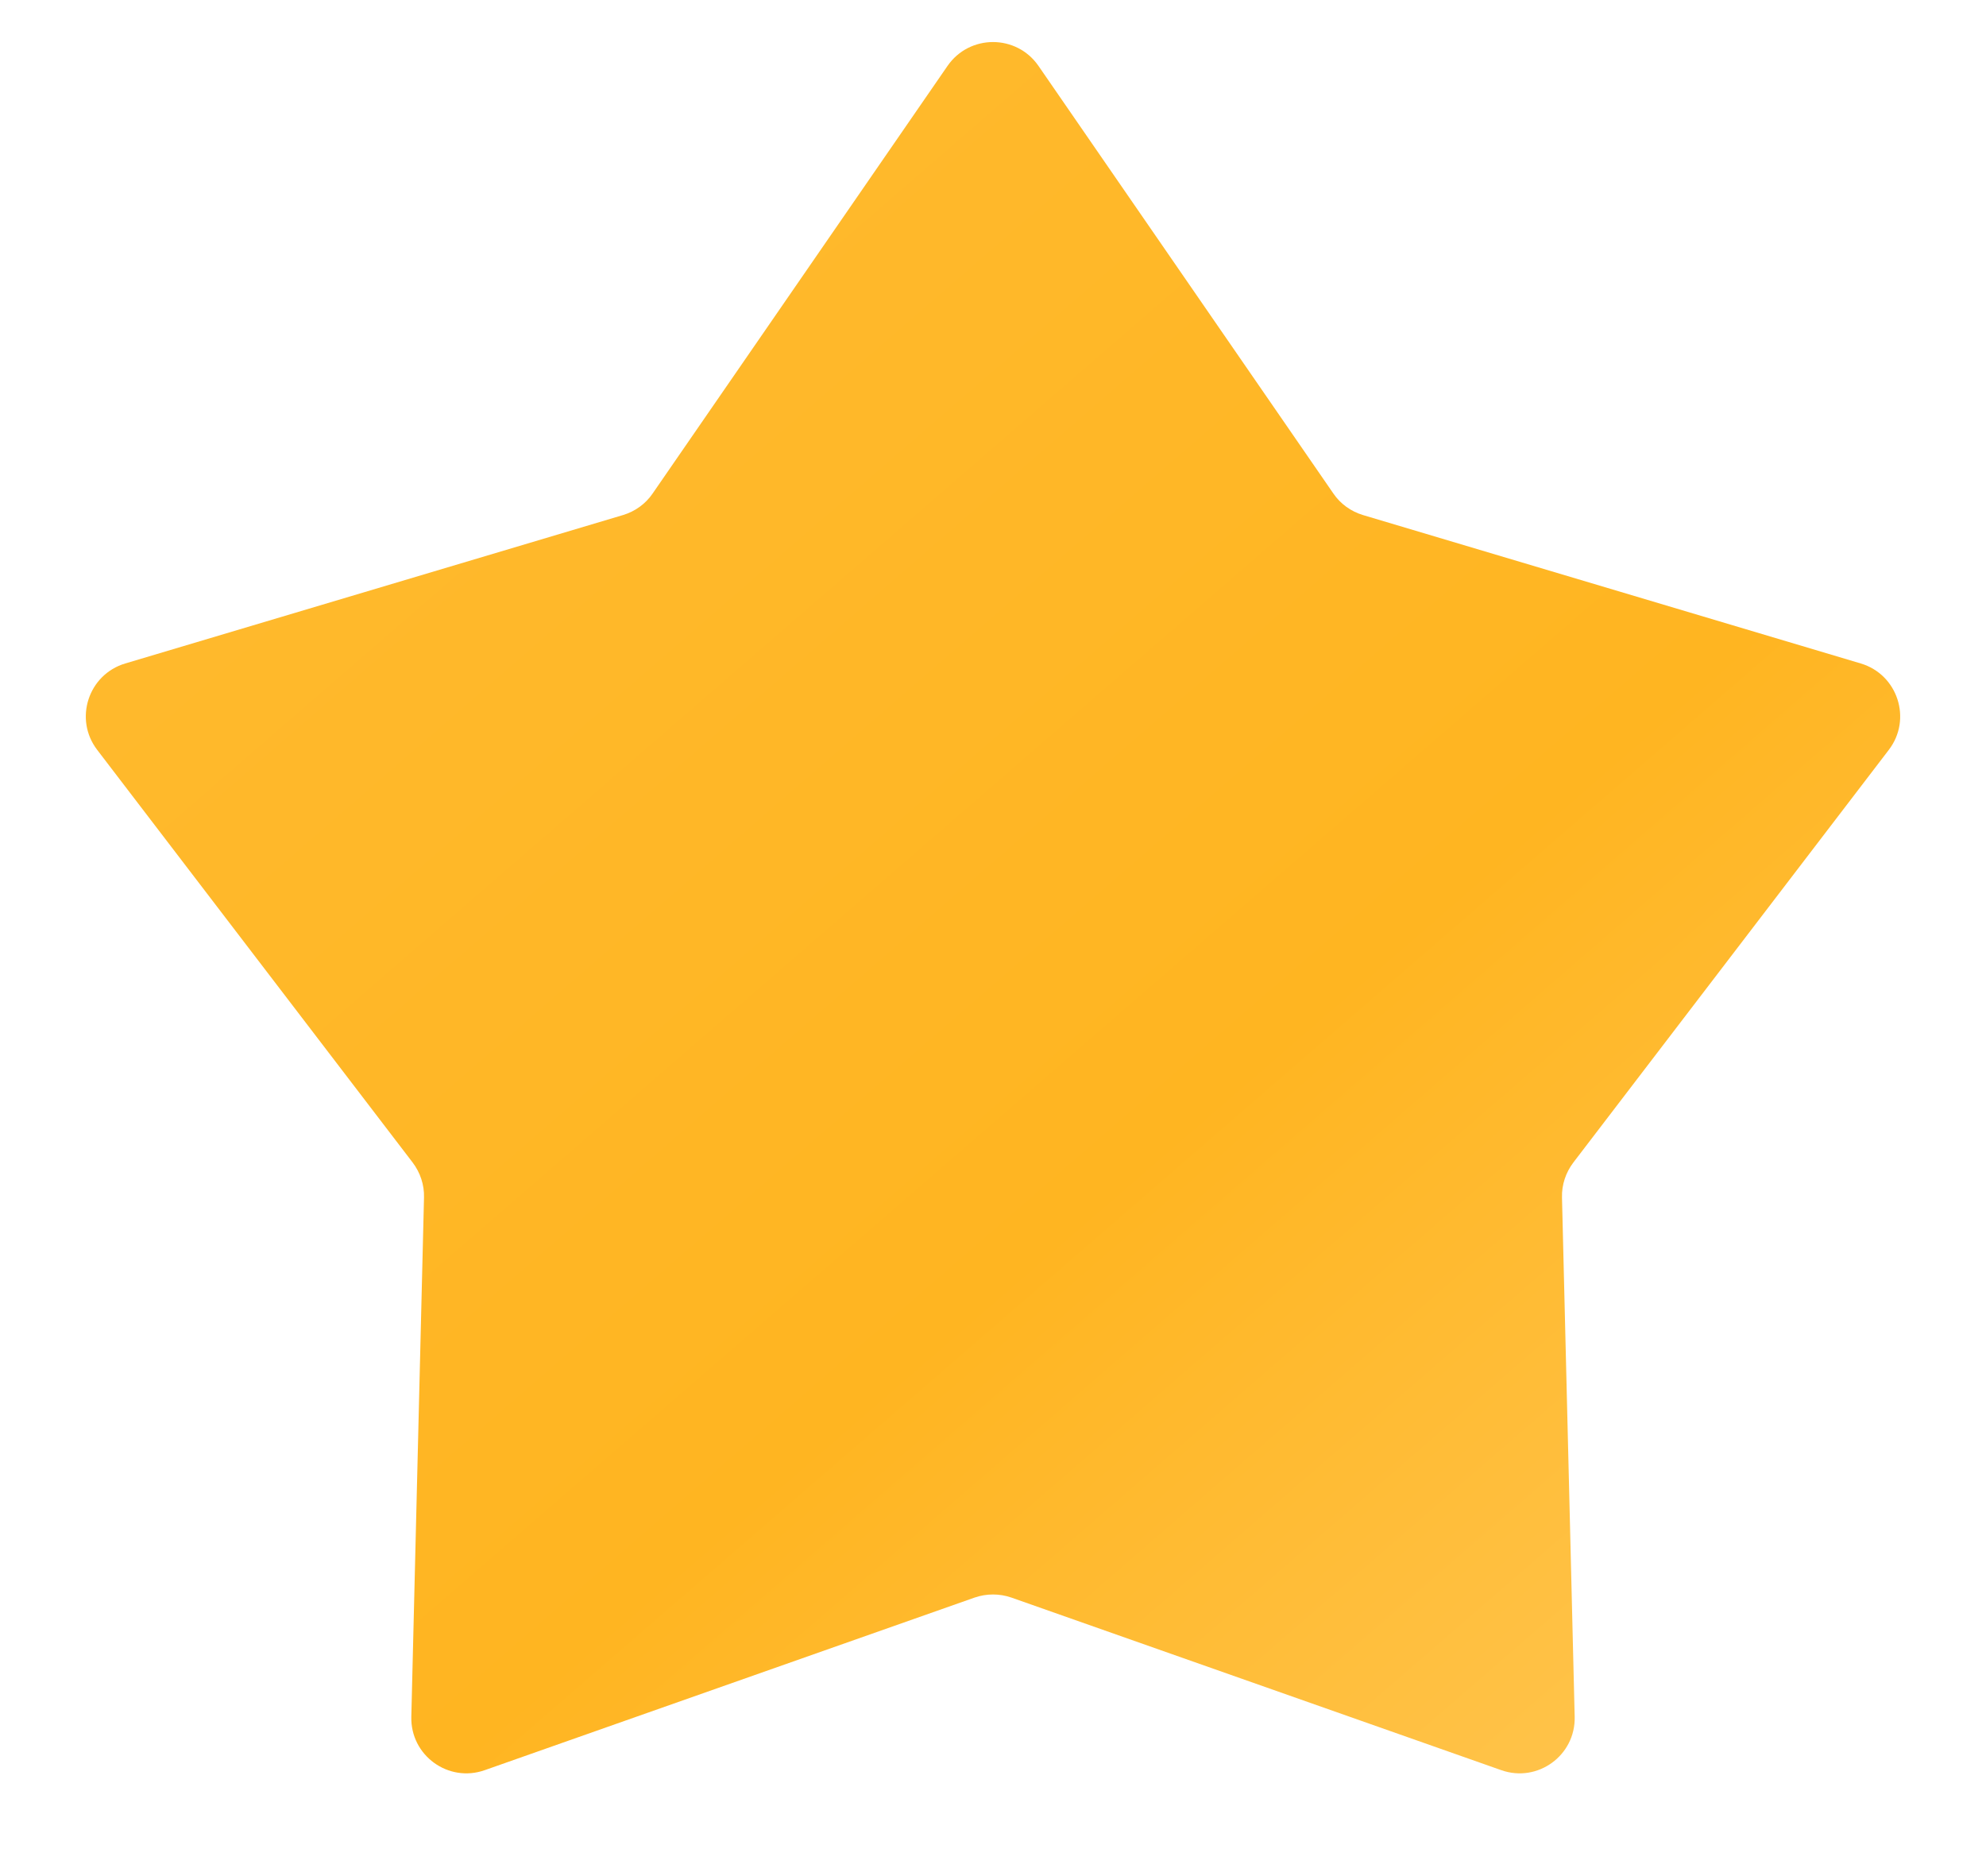 <svg width="18" height="17" viewBox="0 0 18 17" fill="none" xmlns="http://www.w3.org/2000/svg">
<path d="M8.588 0.597C8.787 0.309 9.213 0.309 9.412 0.597L12.085 4.472C12.149 4.566 12.244 4.634 12.353 4.667L16.865 6.012C17.2 6.112 17.332 6.517 17.119 6.795L14.26 10.534C14.191 10.625 14.154 10.736 14.157 10.85L14.272 15.556C14.281 15.906 13.937 16.157 13.606 16.04L9.166 14.476C9.059 14.439 8.941 14.439 8.834 14.476L4.394 16.04C4.063 16.157 3.719 15.906 3.728 15.556L3.843 10.85C3.846 10.736 3.809 10.625 3.74 10.534L0.881 6.795C0.668 6.517 0.8 6.112 1.135 6.012L5.647 4.667C5.756 4.634 5.851 4.566 5.915 4.472L8.588 0.597Z" fill="url(#paint0_linear_11_639)"/>
<defs>
<linearGradient id="paint0_linear_11_639" x1="5.5" y1="2.5" x2="18.5" y2="17.5" gradientUnits="userSpaceOnUse">
<stop stop-color="#FFB92C"/>
<stop offset="0.466" stop-color="#FFB521"/>
<stop offset="1" stop-color="#FFCB61"/>
</linearGradient>
</defs>
</svg>
